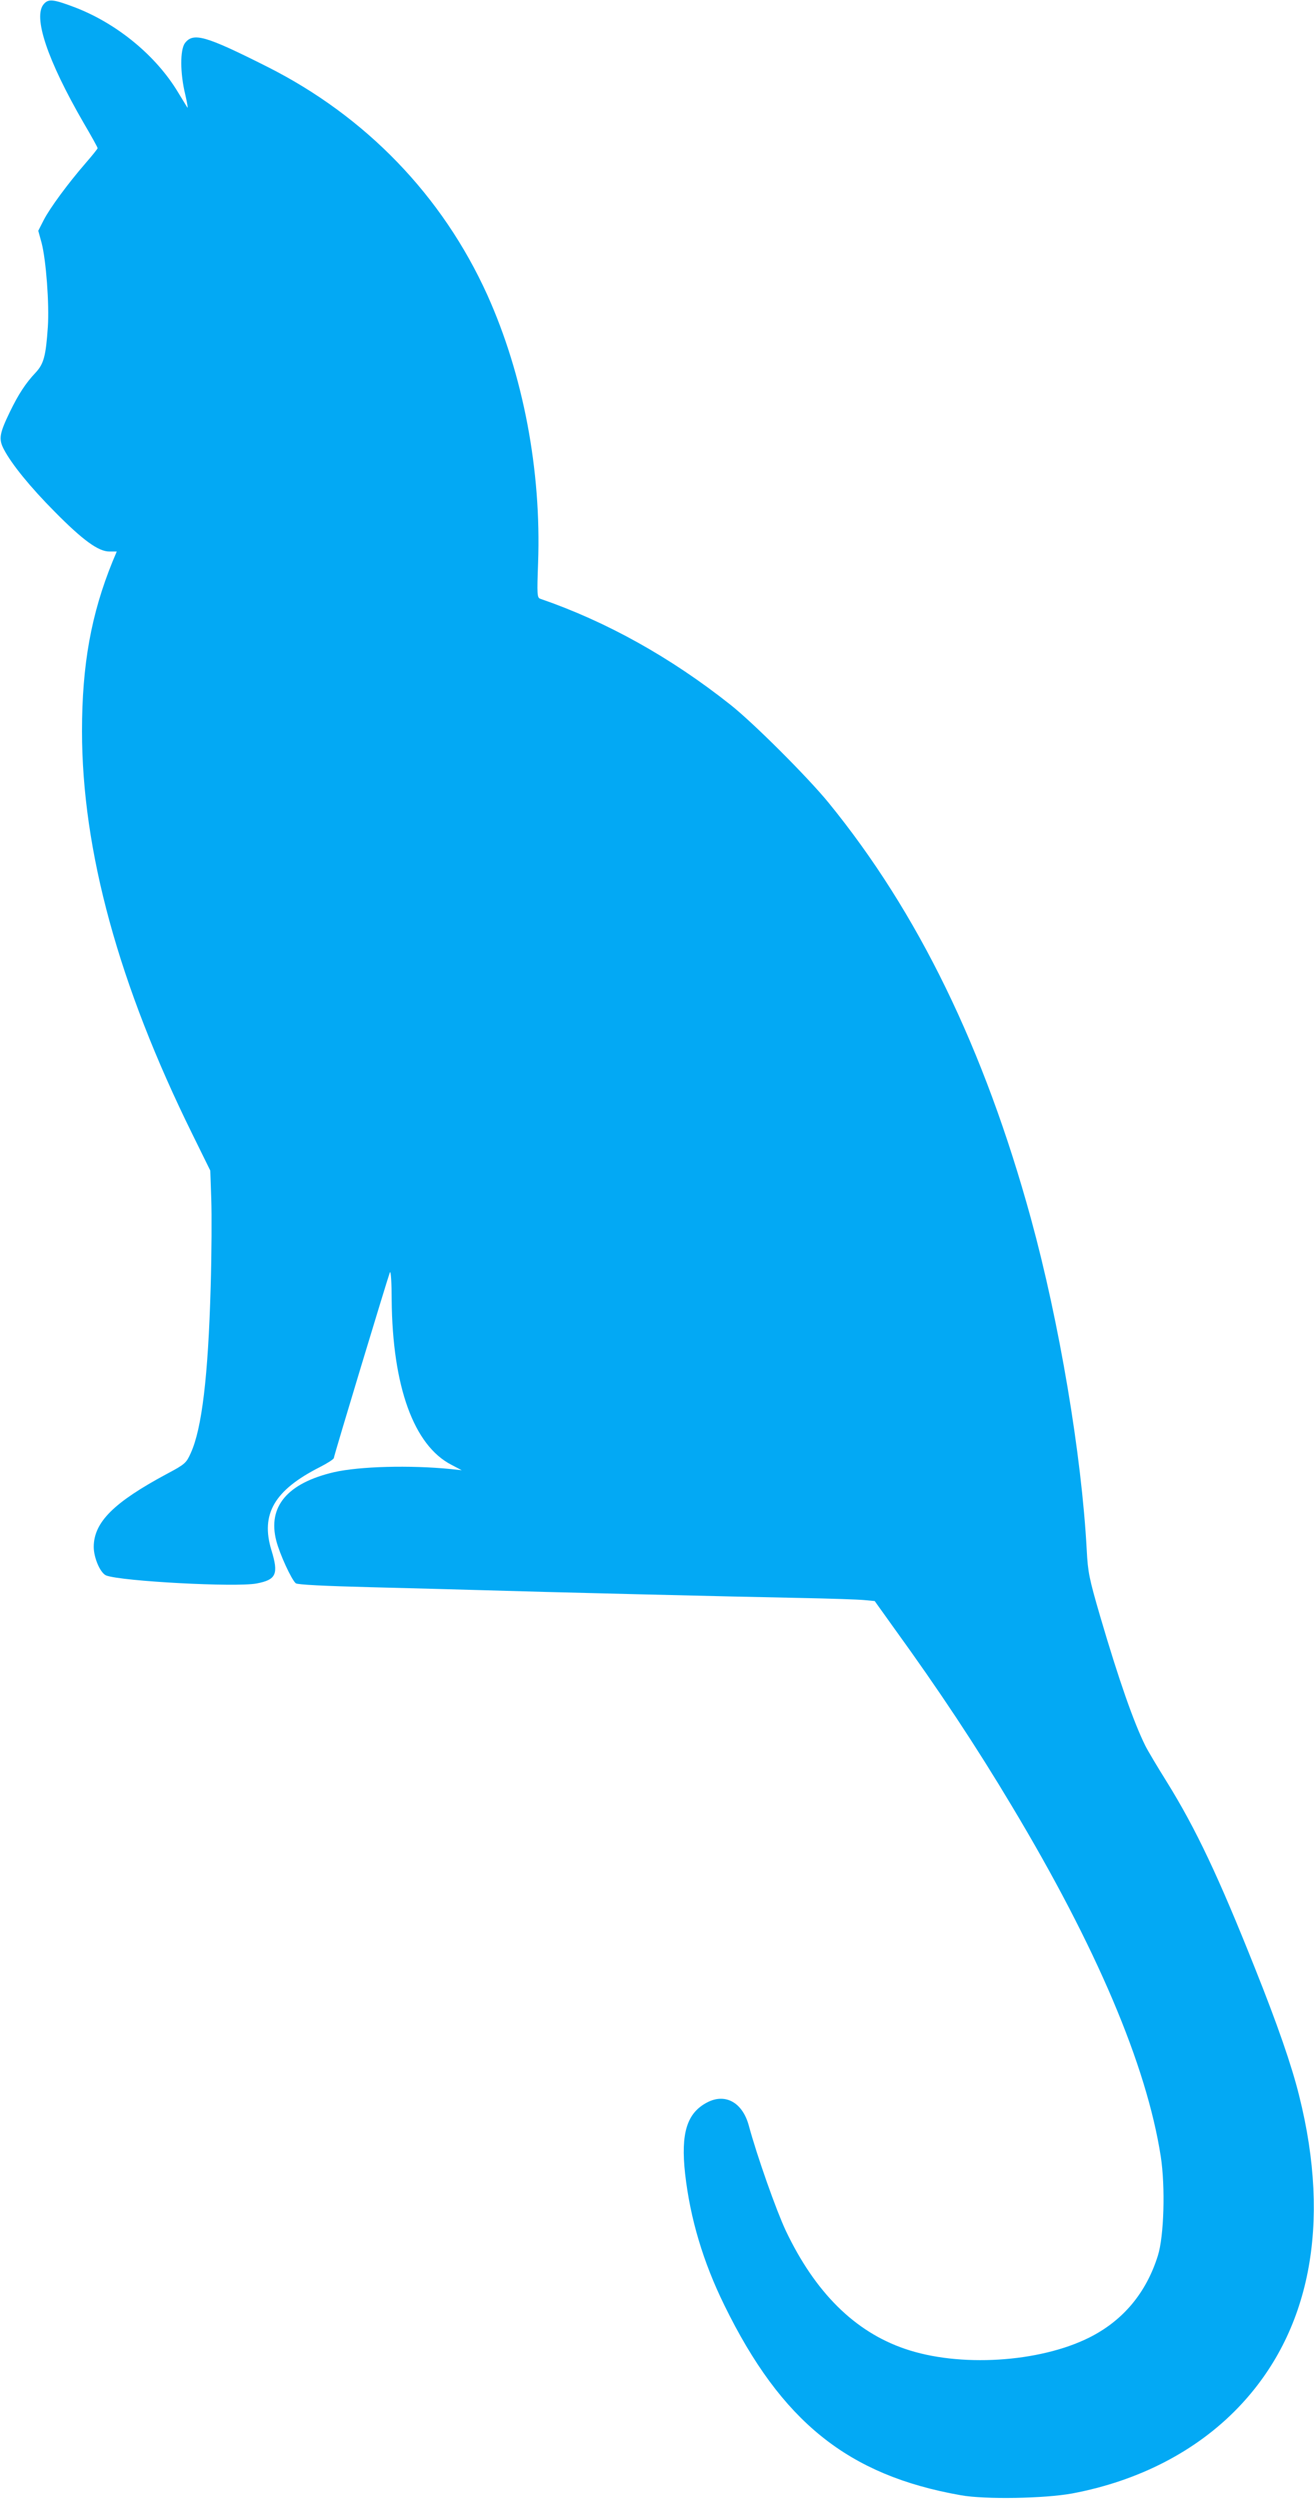<?xml version="1.0" standalone="no"?>
<!DOCTYPE svg PUBLIC "-//W3C//DTD SVG 20010904//EN"
 "http://www.w3.org/TR/2001/REC-SVG-20010904/DTD/svg10.dtd">
<svg version="1.0" xmlns="http://www.w3.org/2000/svg"
 width="673pt" height="1280pt" viewBox="0 0 673 1280"
 preserveAspectRatio="xMidYMid meet">
<g transform="translate(0,1280) scale(0.1,-0.1)"
fill="#03a9f4" stroke="none">
<path d="M225 12780 c-58 -64 17 -287 203 -609 40 -68 72 -126 72 -130 0 -3
-27 -37 -61 -76 -91 -105 -183 -230 -215 -292 l-28 -55 17 -62 c23 -88 40
-314 32 -431 -10 -148 -21 -189 -62 -233 -51 -54 -88 -110 -133 -203 -53 -110
-58 -138 -30 -191 40 -76 134 -192 260 -319 144 -146 224 -204 280 -204 l38 0
-21 -50 c-110 -270 -157 -530 -157 -870 0 -612 188 -1300 565 -2064 l92 -187
5 -144 c3 -80 2 -283 -3 -452 -13 -459 -45 -726 -102 -851 -23 -51 -29 -57
-123 -107 -272 -146 -373 -247 -374 -373 0 -57 34 -135 64 -147 80 -30 664
-61 770 -41 101 19 114 48 76 171 -56 184 15 307 248 425 39 20 72 41 72 47 0
11 276 923 287 951 5 9 9 -54 9 -140 4 -444 113 -747 306 -846 l53 -28 -55 6
c-211 21 -468 14 -600 -16 -238 -56 -340 -176 -295 -351 17 -67 78 -200 100
-218 8 -7 145 -14 382 -20 202 -5 456 -12 563 -15 285 -9 1310 -34 1635 -40
154 -3 304 -8 332 -11 l53 -5 98 -137 c233 -322 421 -606 605 -914 433 -722
689 -1325 762 -1793 24 -155 17 -410 -15 -510 -60 -191 -179 -332 -350 -418
-257 -129 -668 -154 -946 -58 -257 88 -459 289 -609 604 -49 104 -148 384
-190 540 -32 117 -119 166 -211 119 -106 -54 -138 -158 -115 -367 26 -229 92
-451 201 -673 292 -597 633 -871 1210 -973 125 -23 431 -17 572 9 340 64 634
216 848 438 371 385 479 940 314 1599 -38 154 -111 365 -227 655 -185 465
-301 711 -451 953 -47 75 -97 159 -110 185 -59 119 -135 335 -231 662 -57 196
-63 226 -69 340 -26 488 -140 1166 -286 1699 -239 871 -578 1567 -1036 2129
-106 130 -386 410 -504 503 -304 241 -633 425 -973 542 -16 6 -17 20 -11 184
17 473 -76 963 -260 1372 -230 508 -622 915 -1129 1170 -316 159 -377 176
-420 120 -25 -35 -25 -153 2 -264 10 -44 15 -73 10 -65 -5 8 -26 43 -47 77
-112 187 -311 351 -525 434 -113 43 -138 46 -162 19z"/>
</g>
</svg>
